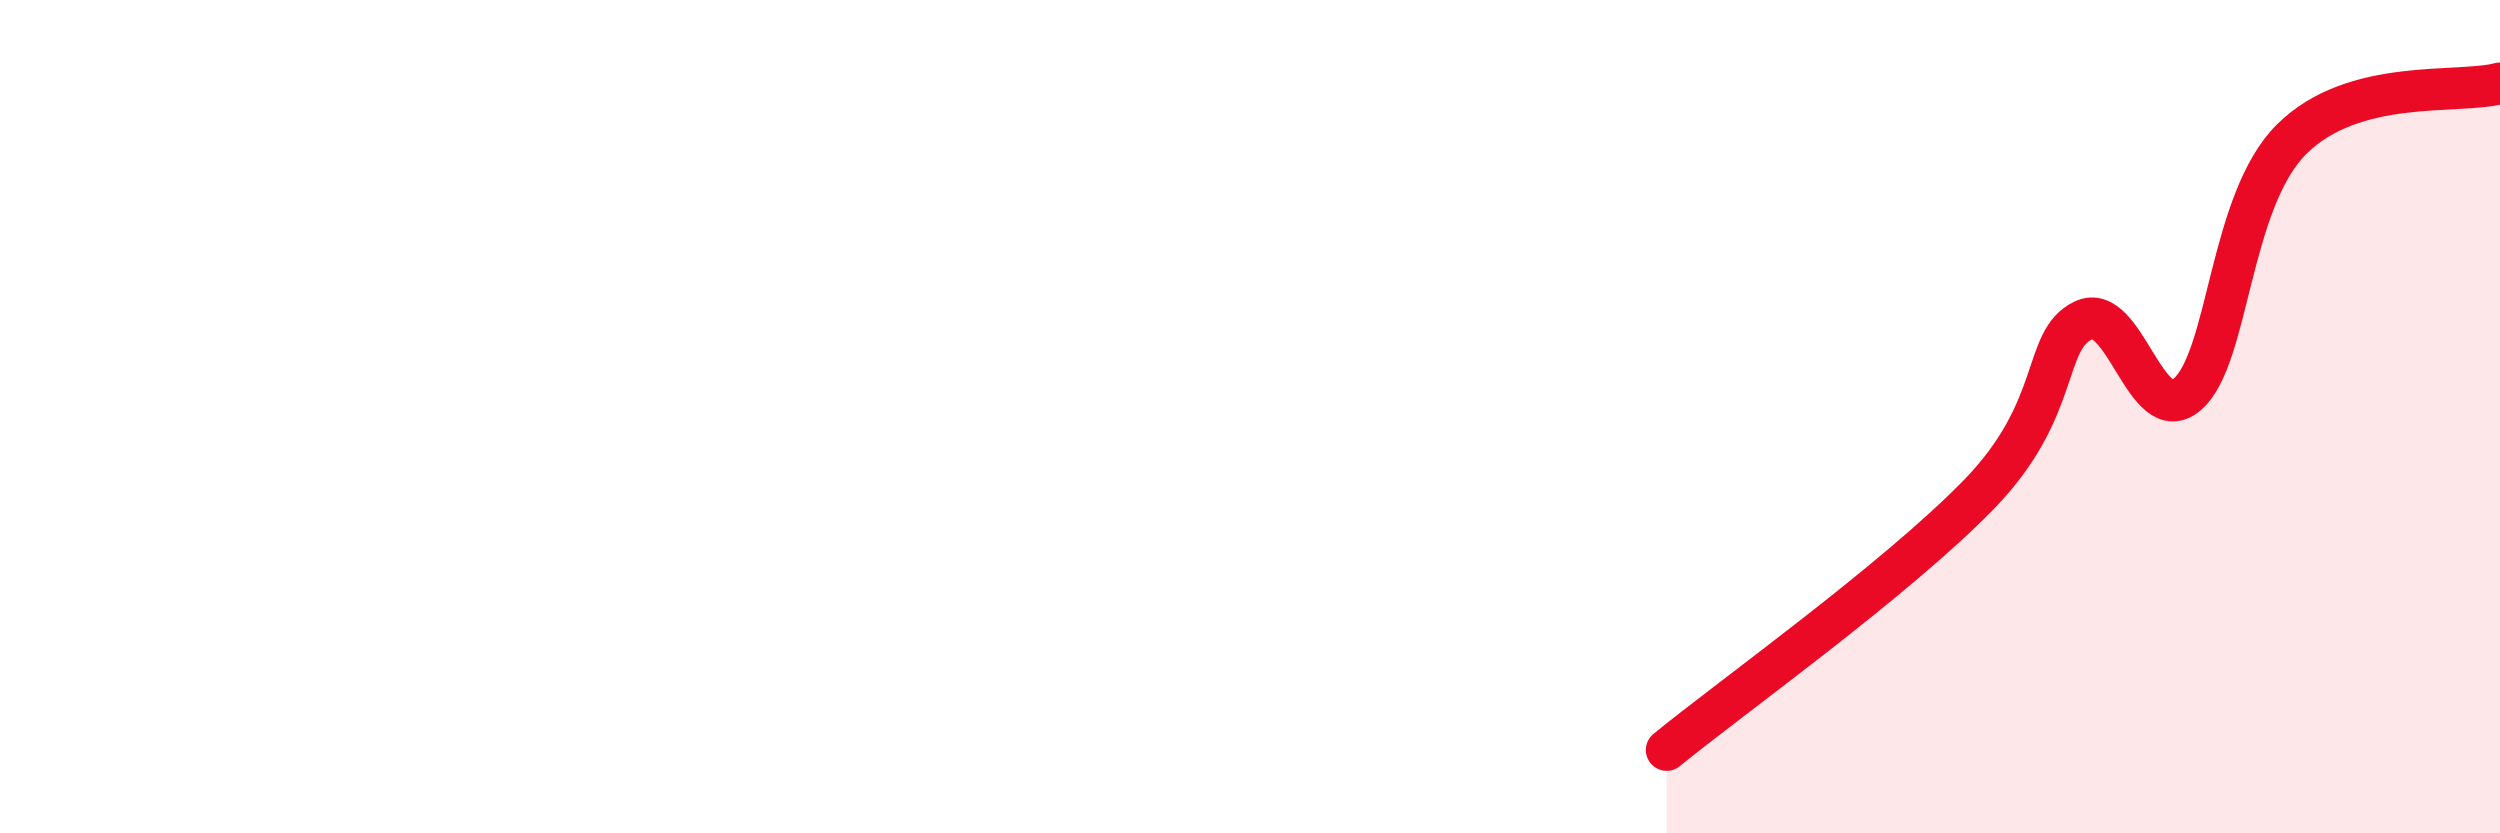 
    <svg width="60" height="20" viewBox="0 0 60 20" xmlns="http://www.w3.org/2000/svg">
      <path
        d="M 40,18 C 41.5,16.77 45.5,13.92 47.5,11.86 C 49.5,9.8 49,8.17 50,7.69 C 51,7.21 51.5,10.33 52.5,9.46 C 53.5,8.59 53.5,4.83 55,3.34 C 56.5,1.85 59,2.27 60,2L60 20L40 20Z"
        fill="#EB0A25"
        opacity="0.1"
        stroke-linecap="round"
        stroke-linejoin="round"
      />
      <path
        d="M 40,18 C 41.5,16.77 45.5,13.92 47.5,11.86 C 49.5,9.8 49,8.17 50,7.69 C 51,7.21 51.5,10.33 52.5,9.46 C 53.5,8.59 53.5,4.83 55,3.34 C 56.5,1.85 59,2.27 60,2"
        stroke="#EB0A25"
        stroke-width="1"
        fill="none"
        stroke-linecap="round"
        stroke-linejoin="round"
      />
    </svg>
  